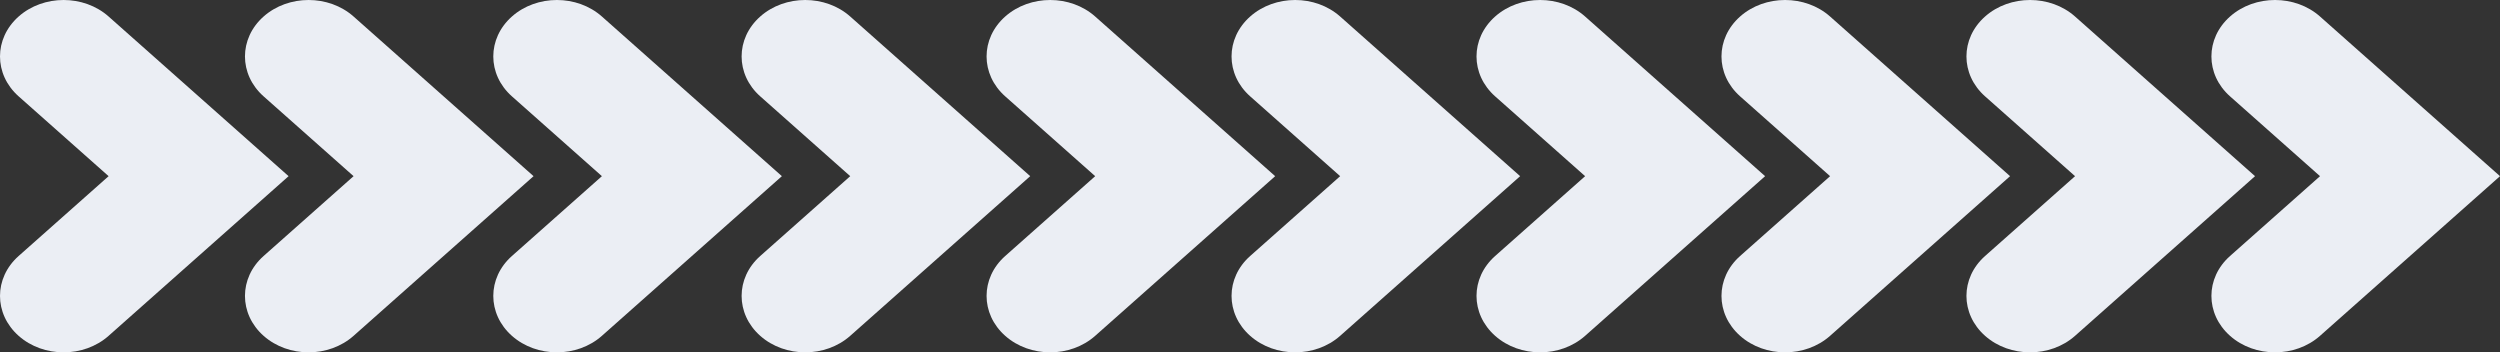 <?xml version="1.0" encoding="UTF-8"?> <svg xmlns="http://www.w3.org/2000/svg" width="745" height="105" viewBox="0 0 745 105" fill="none"><rect x="0" y="0" width="745" height="105" fill="#333333" stroke="none"/><path d="M59.183 76.288L86 52.5L59.183 28.712L32.367 4.924C24.966 -1.641 12.951 -1.641 5.55 4.924C-1.85 11.488 -1.85 22.147 5.55 28.712L32.367 52.5L5.55 76.288C-1.85 82.853 -1.85 93.512 5.55 100.076C12.951 106.641 24.966 106.641 32.367 100.076L59.183 76.288Z" fill="#EBEEF4"></path><path d="M132.183 76.288L159 52.5L132.183 28.712L105.367 4.924C97.966 -1.641 85.951 -1.641 78.55 4.924C71.15 11.488 71.15 22.147 78.55 28.712L105.367 52.5L78.55 76.288C71.15 82.853 71.15 93.512 78.55 100.076C85.951 106.641 97.966 106.641 105.367 100.076L132.183 76.288Z" fill="#EBEEF4"></path><path d="M206.183 76.288L233 52.5L206.183 28.712L179.367 4.924C171.966 -1.641 159.951 -1.641 152.55 4.924C145.15 11.488 145.15 22.147 152.55 28.712L179.367 52.5L152.55 76.288C145.15 82.853 145.15 93.512 152.55 100.076C159.951 106.641 171.966 106.641 179.367 100.076L206.183 76.288Z" fill="#EBEEF4"></path><path d="M280.183 76.288L307 52.5L280.183 28.712L253.367 4.924C245.966 -1.641 233.951 -1.641 226.55 4.924C219.15 11.488 219.15 22.147 226.55 28.712L253.367 52.5L226.55 76.288C219.15 82.853 219.15 93.512 226.55 100.076C233.951 106.641 245.966 106.641 253.367 100.076L280.183 76.288Z" fill="#EBEEF4"></path><path d="M353.183 76.288L380 52.5L353.183 28.712L326.367 4.924C318.966 -1.641 306.951 -1.641 299.55 4.924C292.15 11.488 292.15 22.147 299.55 28.712L326.367 52.5L299.55 76.288C292.15 82.853 292.15 93.512 299.55 100.076C306.951 106.641 318.966 106.641 326.367 100.076L353.183 76.288Z" fill="#EBEEF4"></path><path d="M426.183 76.288L453 52.5L426.183 28.712L399.367 4.924C391.966 -1.641 379.951 -1.641 372.55 4.924C365.15 11.488 365.15 22.147 372.55 28.712L399.367 52.5L372.55 76.288C365.15 82.853 365.15 93.512 372.55 100.076C379.951 106.641 391.966 106.641 399.367 100.076L426.183 76.288Z" fill="#EBEEF4"></path><path d="M499.183 76.288L526 52.5L499.183 28.712L472.367 4.924C464.966 -1.641 452.951 -1.641 445.55 4.924C438.15 11.488 438.15 22.147 445.55 28.712L472.367 52.5L445.55 76.288C438.15 82.853 438.15 93.512 445.55 100.076C452.951 106.641 464.966 106.641 472.367 100.076L499.183 76.288Z" fill="#EBEEF4"></path><path d="M572.183 76.288L599 52.5L572.183 28.712L545.367 4.924C537.966 -1.641 525.951 -1.641 518.55 4.924C511.15 11.488 511.15 22.147 518.55 28.712L545.367 52.5L518.55 76.288C511.15 82.853 511.15 93.512 518.55 100.076C525.951 106.641 537.966 106.641 545.367 100.076L572.183 76.288Z" fill="#EBEEF4"></path><path d="M645.183 76.288L672 52.5L645.183 28.712L618.367 4.924C610.966 -1.641 598.951 -1.641 591.55 4.924C584.15 11.488 584.15 22.147 591.55 28.712L618.367 52.5L591.55 76.288C584.15 82.853 584.15 93.512 591.55 100.076C598.951 106.641 610.966 106.641 618.367 100.076L645.183 76.288Z" fill="#EBEEF4"></path><path d="M718.183 76.288L745 52.5L718.183 28.712L691.367 4.924C683.966 -1.641 671.951 -1.641 664.55 4.924C657.15 11.488 657.15 22.147 664.55 28.712L691.367 52.5L664.55 76.288C657.15 82.853 657.15 93.512 664.55 100.076C671.951 106.641 683.966 106.641 691.367 100.076L718.183 76.288Z" fill="#EBEEF4"></path></svg> 